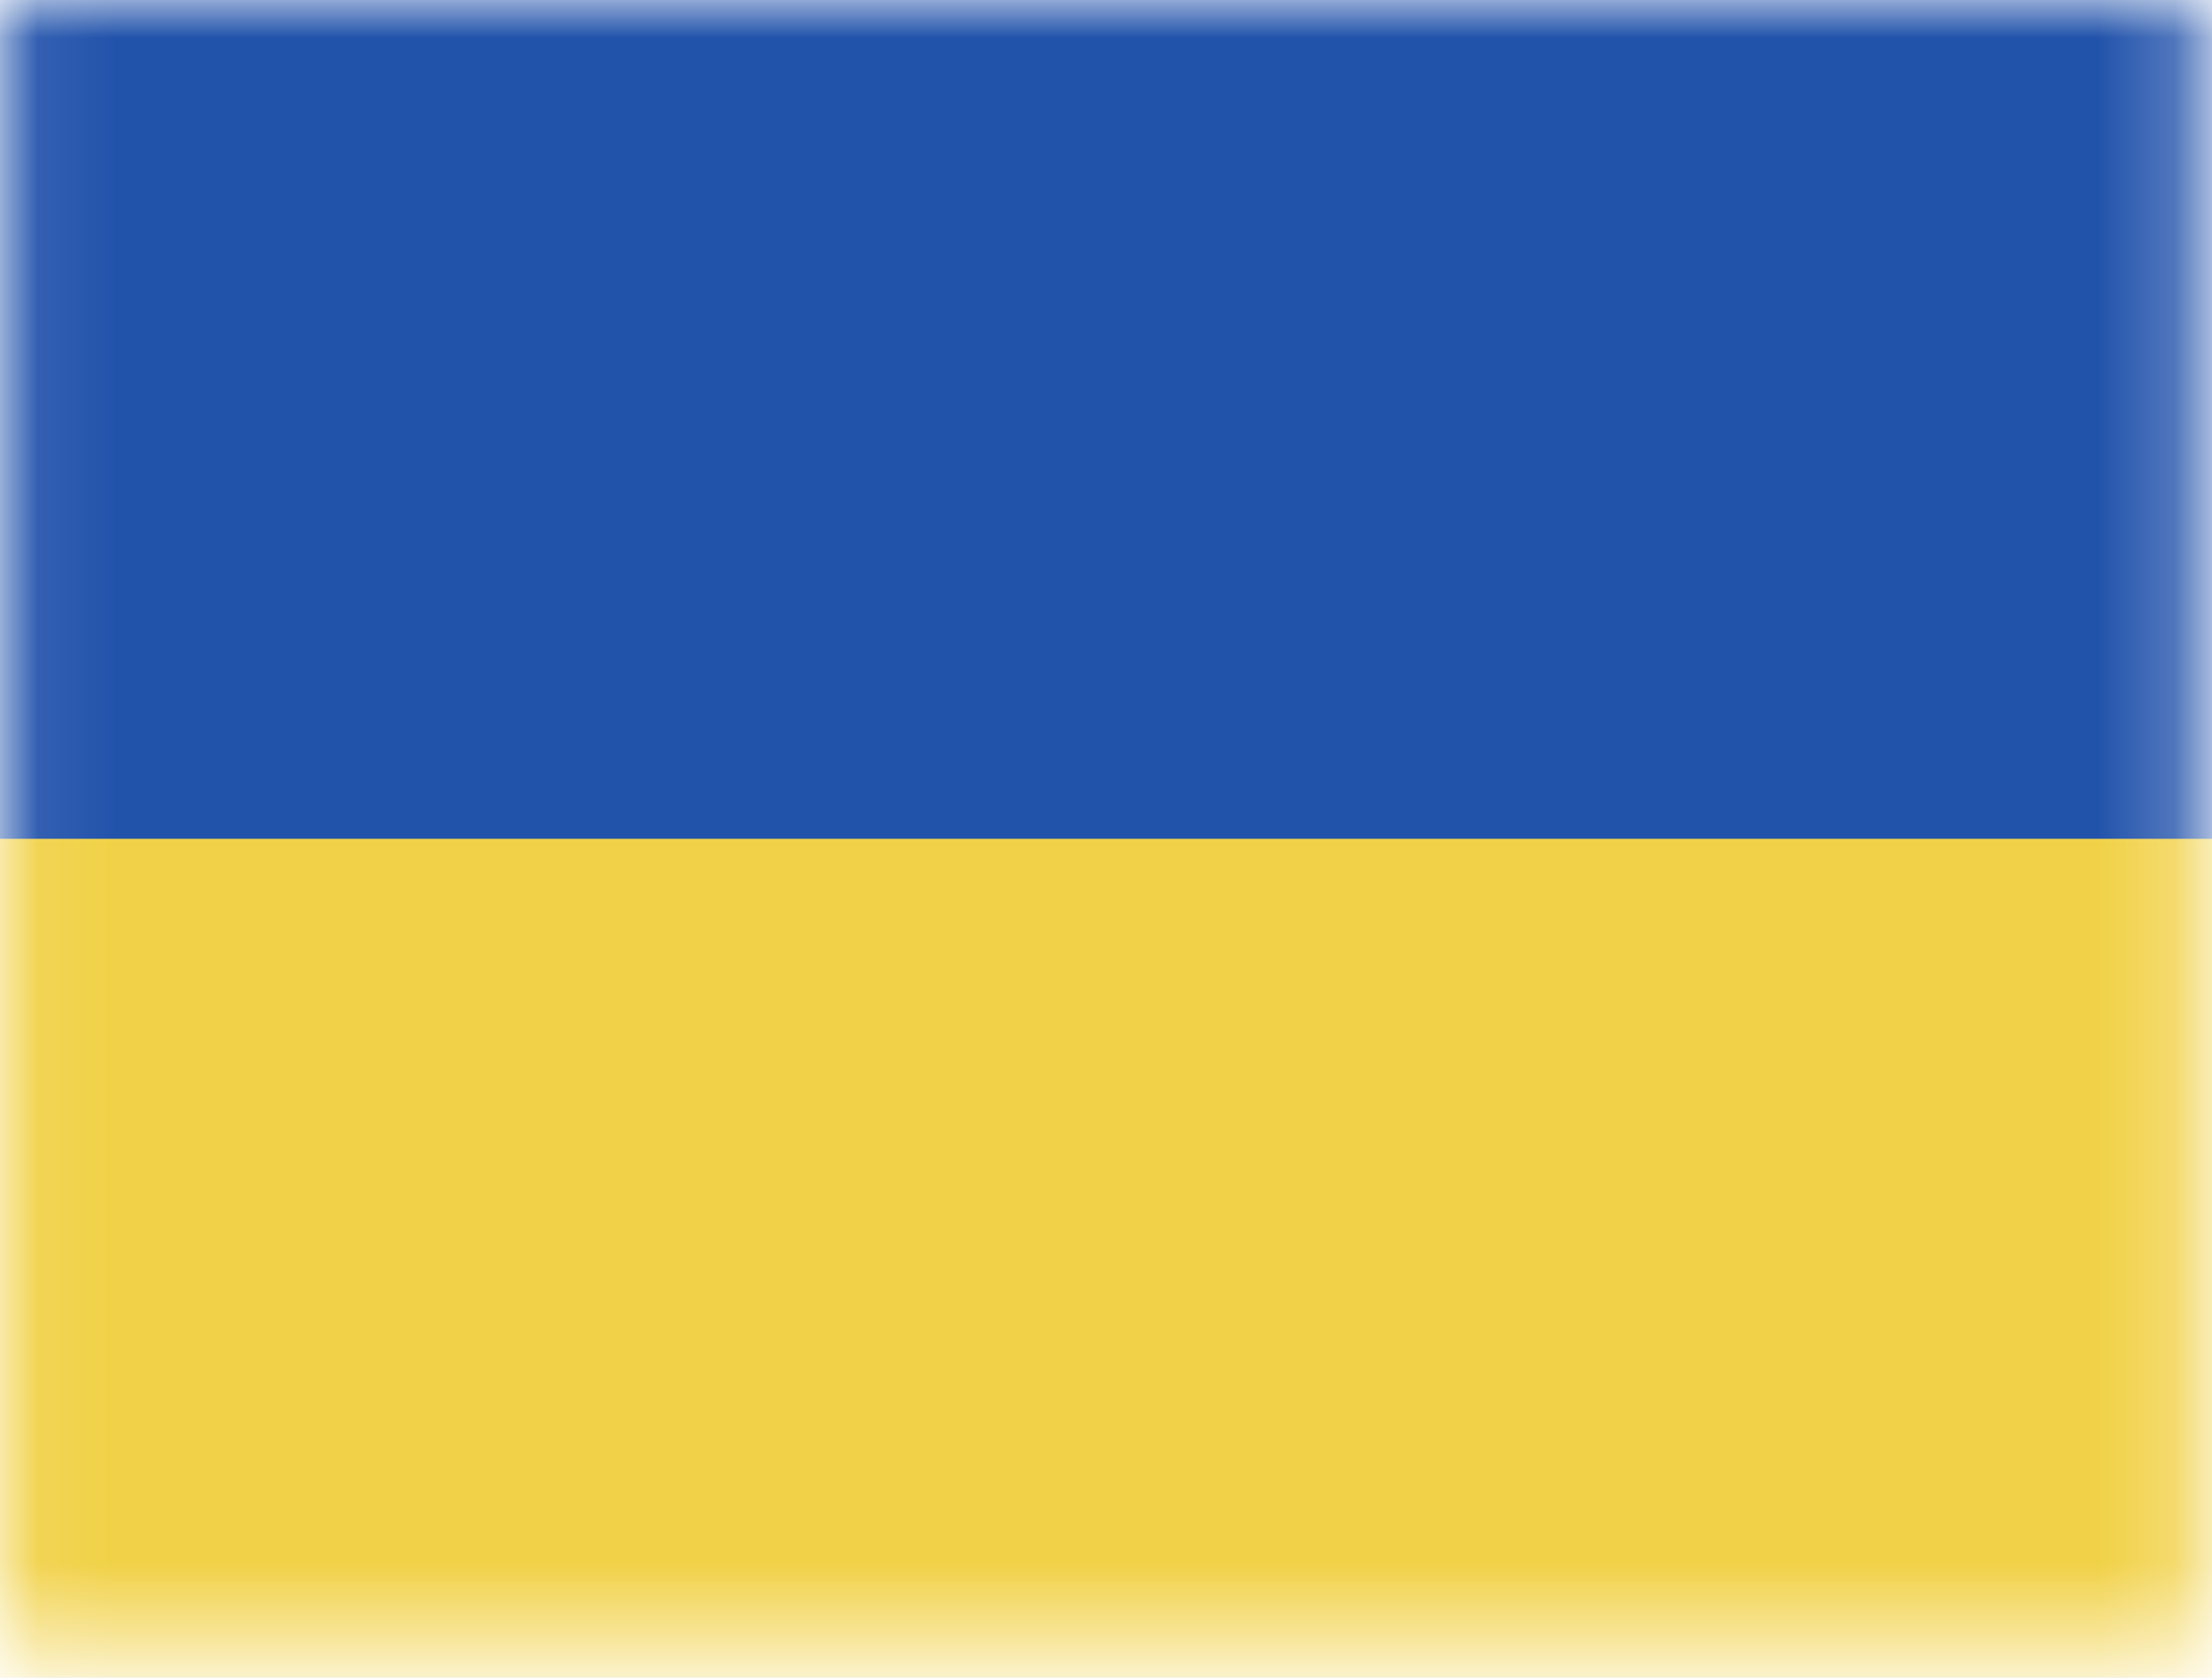 <?xml version="1.0" encoding="UTF-8"?> <svg xmlns="http://www.w3.org/2000/svg" width="29" height="22" viewBox="0 0 29 22" fill="none"> <g clip-path="url(#clip0_1122_80)"> <mask id="mask0_1122_80" style="mask-type:luminance" maskUnits="userSpaceOnUse" x="0" y="0" width="29" height="22"> <path d="M28.792 0H0.075V21.538H28.792V0Z" fill="white"></path> </mask> <g mask="url(#mask0_1122_80)"> <path fill-rule="evenodd" clip-rule="evenodd" d="M0 0H32V24H0V0Z" fill="#2253AB"></path> <path fill-rule="evenodd" clip-rule="evenodd" d="M0 11H32V27H0V11Z" fill="#F1D147"></path> </g> </g> <defs> <clipPath id="clip0_1122_80"> <rect width="29" height="22" fill="white"></rect> </clipPath> </defs> </svg> 